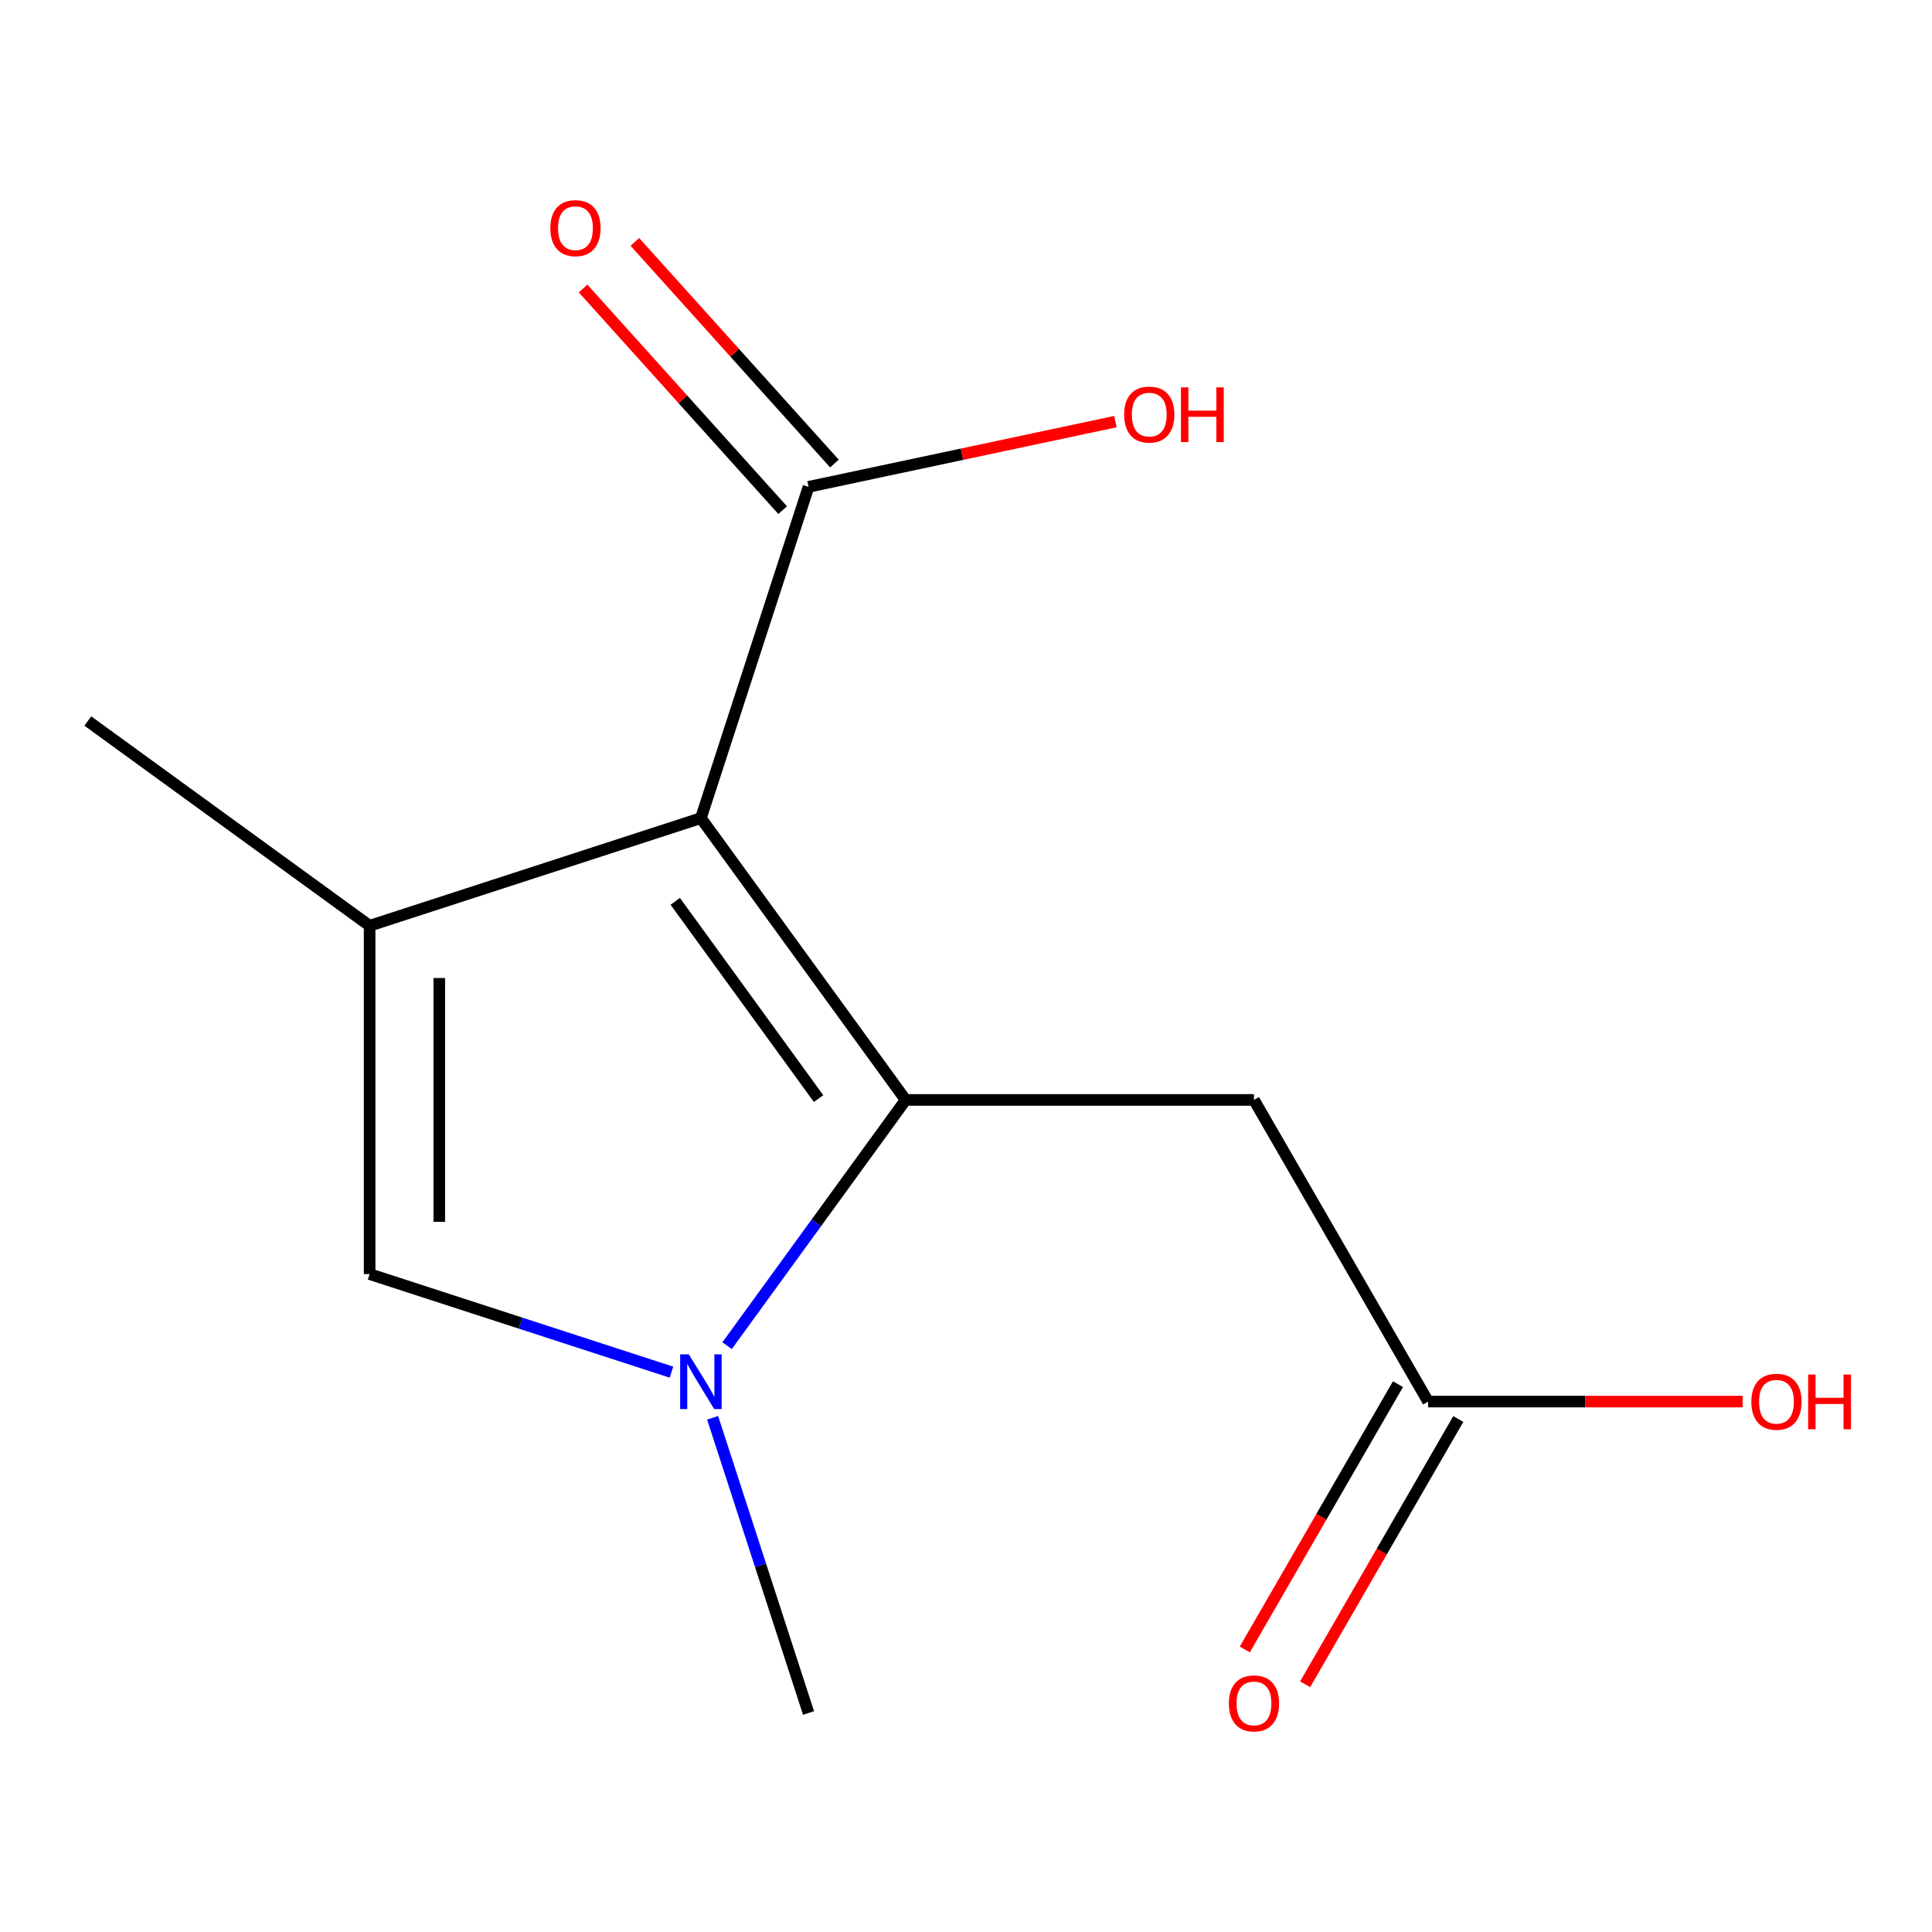<?xml version='1.0' encoding='iso-8859-1'?>
<svg version='1.1' baseProfile='full'
              xmlns='http://www.w3.org/2000/svg'
                      xmlns:rdkit='http://www.rdkit.org/xml'
                      xmlns:xlink='http://www.w3.org/1999/xlink'
                  xml:space='preserve'
width='1000px' height='1000px' viewBox='0 0 1000 1000'>
<!-- END OF HEADER -->
<rect style='opacity:1.0;fill:#FFFFFF;stroke:none' width='1000' height='1000' x='0' y='0'> </rect>
<path class='bond-0' d='M 468.759,569.318 L 362.785,423.458' style='fill:none;fill-rule:evenodd;stroke:#000000;stroke-width:6px;stroke-linecap:butt;stroke-linejoin:miter;stroke-opacity:1' />
<path class='bond-0' d='M 423.69,568.634 L 349.509,466.532' style='fill:none;fill-rule:evenodd;stroke:#000000;stroke-width:6px;stroke-linecap:butt;stroke-linejoin:miter;stroke-opacity:1' />
<path class='bond-1' d='M 468.759,569.318 L 422.553,632.915' style='fill:none;fill-rule:evenodd;stroke:#000000;stroke-width:6px;stroke-linecap:butt;stroke-linejoin:miter;stroke-opacity:1' />
<path class='bond-1' d='M 422.553,632.915 L 376.347,696.512' style='fill:none;fill-rule:evenodd;stroke:#0000FF;stroke-width:6px;stroke-linecap:butt;stroke-linejoin:miter;stroke-opacity:1' />
<path class='bond-4' d='M 468.759,569.318 L 649.052,569.318' style='fill:none;fill-rule:evenodd;stroke:#000000;stroke-width:6px;stroke-linecap:butt;stroke-linejoin:miter;stroke-opacity:1' />
<path class='bond-2' d='M 362.785,423.458 L 191.315,479.171' style='fill:none;fill-rule:evenodd;stroke:#000000;stroke-width:6px;stroke-linecap:butt;stroke-linejoin:miter;stroke-opacity:1' />
<path class='bond-5' d='M 362.785,423.458 L 418.498,251.988' style='fill:none;fill-rule:evenodd;stroke:#000000;stroke-width:6px;stroke-linecap:butt;stroke-linejoin:miter;stroke-opacity:1' />
<path class='bond-3' d='M 347.537,710.225 L 269.426,684.845' style='fill:none;fill-rule:evenodd;stroke:#0000FF;stroke-width:6px;stroke-linecap:butt;stroke-linejoin:miter;stroke-opacity:1' />
<path class='bond-3' d='M 269.426,684.845 L 191.315,659.465' style='fill:none;fill-rule:evenodd;stroke:#000000;stroke-width:6px;stroke-linecap:butt;stroke-linejoin:miter;stroke-opacity:1' />
<path class='bond-10' d='M 368.85,733.846 L 393.674,810.247' style='fill:none;fill-rule:evenodd;stroke:#0000FF;stroke-width:6px;stroke-linecap:butt;stroke-linejoin:miter;stroke-opacity:1' />
<path class='bond-10' d='M 393.674,810.247 L 418.498,886.648' style='fill:none;fill-rule:evenodd;stroke:#000000;stroke-width:6px;stroke-linecap:butt;stroke-linejoin:miter;stroke-opacity:1' />
<path class='bond-11' d='M 191.315,479.171 L 45.455,373.198' style='fill:none;fill-rule:evenodd;stroke:#000000;stroke-width:6px;stroke-linecap:butt;stroke-linejoin:miter;stroke-opacity:1' />
<path class='bond-13' d='M 191.315,479.171 L 191.315,659.465' style='fill:none;fill-rule:evenodd;stroke:#000000;stroke-width:6px;stroke-linecap:butt;stroke-linejoin:miter;stroke-opacity:1' />
<path class='bond-13' d='M 227.374,506.216 L 227.374,632.421' style='fill:none;fill-rule:evenodd;stroke:#000000;stroke-width:6px;stroke-linecap:butt;stroke-linejoin:miter;stroke-opacity:1' />
<path class='bond-6' d='M 649.052,569.318 L 739.199,725.457' style='fill:none;fill-rule:evenodd;stroke:#000000;stroke-width:6px;stroke-linecap:butt;stroke-linejoin:miter;stroke-opacity:1' />
<path class='bond-7' d='M 431.897,239.924 L 380.251,182.566' style='fill:none;fill-rule:evenodd;stroke:#000000;stroke-width:6px;stroke-linecap:butt;stroke-linejoin:miter;stroke-opacity:1' />
<path class='bond-7' d='M 380.251,182.566 L 328.605,125.207' style='fill:none;fill-rule:evenodd;stroke:#FF0000;stroke-width:6px;stroke-linecap:butt;stroke-linejoin:miter;stroke-opacity:1' />
<path class='bond-7' d='M 405.1,264.052 L 353.454,206.694' style='fill:none;fill-rule:evenodd;stroke:#000000;stroke-width:6px;stroke-linecap:butt;stroke-linejoin:miter;stroke-opacity:1' />
<path class='bond-7' d='M 353.454,206.694 L 301.808,149.335' style='fill:none;fill-rule:evenodd;stroke:#FF0000;stroke-width:6px;stroke-linecap:butt;stroke-linejoin:miter;stroke-opacity:1' />
<path class='bond-9' d='M 418.498,251.988 L 497.922,235.106' style='fill:none;fill-rule:evenodd;stroke:#000000;stroke-width:6px;stroke-linecap:butt;stroke-linejoin:miter;stroke-opacity:1' />
<path class='bond-9' d='M 497.922,235.106 L 577.345,218.224' style='fill:none;fill-rule:evenodd;stroke:#FF0000;stroke-width:6px;stroke-linecap:butt;stroke-linejoin:miter;stroke-opacity:1' />
<path class='bond-8' d='M 723.585,716.443 L 683.947,785.098' style='fill:none;fill-rule:evenodd;stroke:#000000;stroke-width:6px;stroke-linecap:butt;stroke-linejoin:miter;stroke-opacity:1' />
<path class='bond-8' d='M 683.947,785.098 L 644.308,853.754' style='fill:none;fill-rule:evenodd;stroke:#FF0000;stroke-width:6px;stroke-linecap:butt;stroke-linejoin:miter;stroke-opacity:1' />
<path class='bond-8' d='M 754.813,734.472 L 715.175,803.128' style='fill:none;fill-rule:evenodd;stroke:#000000;stroke-width:6px;stroke-linecap:butt;stroke-linejoin:miter;stroke-opacity:1' />
<path class='bond-8' d='M 715.175,803.128 L 675.536,871.783' style='fill:none;fill-rule:evenodd;stroke:#FF0000;stroke-width:6px;stroke-linecap:butt;stroke-linejoin:miter;stroke-opacity:1' />
<path class='bond-12' d='M 739.199,725.457 L 820.592,725.457' style='fill:none;fill-rule:evenodd;stroke:#000000;stroke-width:6px;stroke-linecap:butt;stroke-linejoin:miter;stroke-opacity:1' />
<path class='bond-12' d='M 820.592,725.457 L 901.985,725.457' style='fill:none;fill-rule:evenodd;stroke:#FF0000;stroke-width:6px;stroke-linecap:butt;stroke-linejoin:miter;stroke-opacity:1' />
<path  class='atom-2' d='M 356.525 701.019
L 365.805 716.019
Q 366.725 717.499, 368.205 720.179
Q 369.685 722.859, 369.765 723.019
L 369.765 701.019
L 373.525 701.019
L 373.525 729.339
L 369.645 729.339
L 359.685 712.939
Q 358.525 711.019, 357.285 708.819
Q 356.085 706.619, 355.725 705.939
L 355.725 729.339
L 352.045 729.339
L 352.045 701.019
L 356.525 701.019
' fill='#0000FF'/>
<path  class='atom-8' d='M 284.858 118.084
Q 284.858 111.284, 288.218 107.484
Q 291.578 103.684, 297.858 103.684
Q 304.138 103.684, 307.498 107.484
Q 310.858 111.284, 310.858 118.084
Q 310.858 124.964, 307.458 128.884
Q 304.058 132.764, 297.858 132.764
Q 291.618 132.764, 288.218 128.884
Q 284.858 125.004, 284.858 118.084
M 297.858 129.564
Q 302.178 129.564, 304.498 126.684
Q 306.858 123.764, 306.858 118.084
Q 306.858 112.524, 304.498 109.724
Q 302.178 106.884, 297.858 106.884
Q 293.538 106.884, 291.178 109.684
Q 288.858 112.484, 288.858 118.084
Q 288.858 123.804, 291.178 126.684
Q 293.538 129.564, 297.858 129.564
' fill='#FF0000'/>
<path  class='atom-9' d='M 636.052 881.676
Q 636.052 874.876, 639.412 871.076
Q 642.772 867.276, 649.052 867.276
Q 655.332 867.276, 658.692 871.076
Q 662.052 874.876, 662.052 881.676
Q 662.052 888.556, 658.652 892.476
Q 655.252 896.356, 649.052 896.356
Q 642.812 896.356, 639.412 892.476
Q 636.052 888.596, 636.052 881.676
M 649.052 893.156
Q 653.372 893.156, 655.692 890.276
Q 658.052 887.356, 658.052 881.676
Q 658.052 876.116, 655.692 873.316
Q 653.372 870.476, 649.052 870.476
Q 644.732 870.476, 642.372 873.276
Q 640.052 876.076, 640.052 881.676
Q 640.052 887.396, 642.372 890.276
Q 644.732 893.156, 649.052 893.156
' fill='#FF0000'/>
<path  class='atom-10' d='M 581.852 214.583
Q 581.852 207.783, 585.212 203.983
Q 588.572 200.183, 594.852 200.183
Q 601.132 200.183, 604.492 203.983
Q 607.852 207.783, 607.852 214.583
Q 607.852 221.463, 604.452 225.383
Q 601.052 229.263, 594.852 229.263
Q 588.612 229.263, 585.212 225.383
Q 581.852 221.503, 581.852 214.583
M 594.852 226.063
Q 599.172 226.063, 601.492 223.183
Q 603.852 220.263, 603.852 214.583
Q 603.852 209.023, 601.492 206.223
Q 599.172 203.383, 594.852 203.383
Q 590.532 203.383, 588.172 206.183
Q 585.852 208.983, 585.852 214.583
Q 585.852 220.303, 588.172 223.183
Q 590.532 226.063, 594.852 226.063
' fill='#FF0000'/>
<path  class='atom-10' d='M 611.252 200.503
L 615.092 200.503
L 615.092 212.543
L 629.572 212.543
L 629.572 200.503
L 633.412 200.503
L 633.412 228.823
L 629.572 228.823
L 629.572 215.743
L 615.092 215.743
L 615.092 228.823
L 611.252 228.823
L 611.252 200.503
' fill='#FF0000'/>
<path  class='atom-13' d='M 906.493 725.537
Q 906.493 718.737, 909.853 714.937
Q 913.213 711.137, 919.493 711.137
Q 925.773 711.137, 929.133 714.937
Q 932.493 718.737, 932.493 725.537
Q 932.493 732.417, 929.093 736.337
Q 925.693 740.217, 919.493 740.217
Q 913.253 740.217, 909.853 736.337
Q 906.493 732.457, 906.493 725.537
M 919.493 737.017
Q 923.813 737.017, 926.133 734.137
Q 928.493 731.217, 928.493 725.537
Q 928.493 719.977, 926.133 717.177
Q 923.813 714.337, 919.493 714.337
Q 915.173 714.337, 912.813 717.137
Q 910.493 719.937, 910.493 725.537
Q 910.493 731.257, 912.813 734.137
Q 915.173 737.017, 919.493 737.017
' fill='#FF0000'/>
<path  class='atom-13' d='M 935.893 711.457
L 939.733 711.457
L 939.733 723.497
L 954.213 723.497
L 954.213 711.457
L 958.053 711.457
L 958.053 739.777
L 954.213 739.777
L 954.213 726.697
L 939.733 726.697
L 939.733 739.777
L 935.893 739.777
L 935.893 711.457
' fill='#FF0000'/>
</svg>
